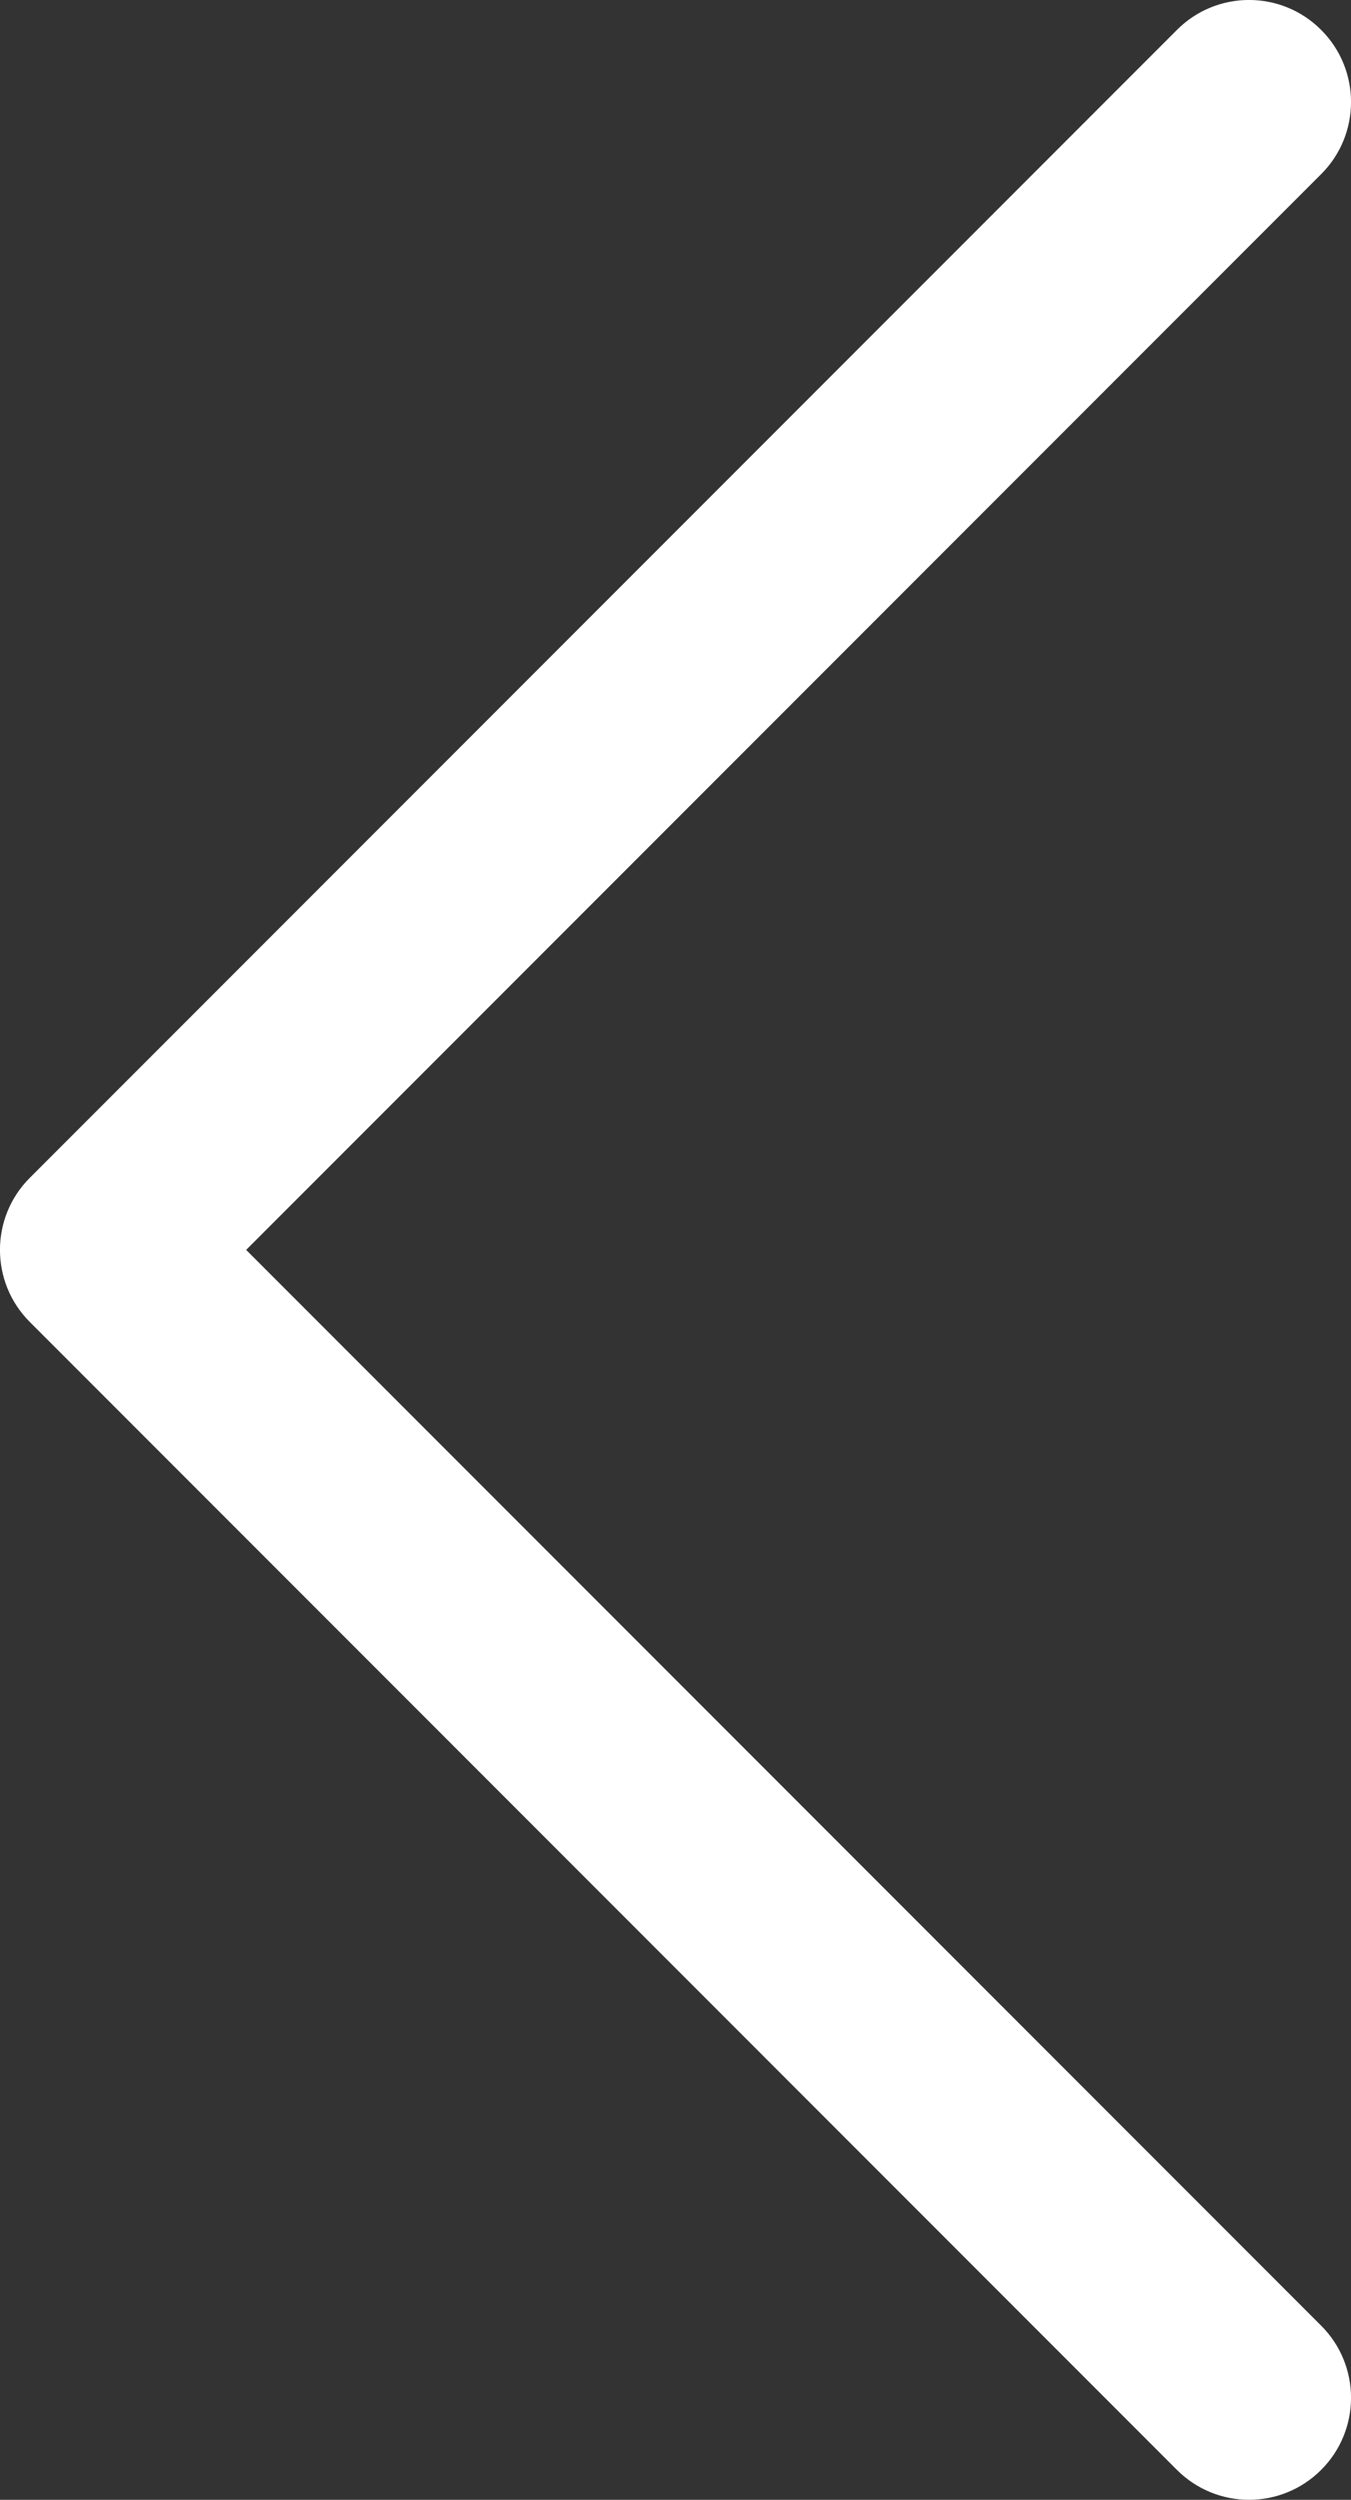 <?xml version="1.0" encoding="UTF-8"?>
<svg width="13.25px" height="24.5px" viewBox="0 0 13.25 24.5" version="1.1" xmlns="http://www.w3.org/2000/svg" xmlns:xlink="http://www.w3.org/1999/xlink">
    <rect x="0" y="0" width="13.25" height="24.5" fill="#333333" stroke="none"/>
    <title>w_left</title>
    <g id="1021-NEW" stroke="none" stroke-width="1" fill="none" fill-rule="evenodd">
        <g id="w_left" transform="translate(6.625, 12.25) scale(-1, 1) translate(-6.625, -12.25)" fill="#FFFFFF" fill-rule="nonzero">
            <g id="左" transform="translate(6.625, 12.25) scale(-1, 1) translate(-6.625, -12.25)">
                <path d="M12.25,24.5 C12.506,24.5 12.762,24.402 12.957,24.207 C13.348,23.817 13.348,23.183 12.957,22.793 L2.414,12.25 L12.957,1.707 C13.348,1.317 13.348,0.683 12.957,0.293 C12.567,-0.098 11.933,-0.098 11.543,0.293 L0.293,11.543 C-0.098,11.933 -0.098,12.567 0.293,12.957 L11.543,24.207 C11.738,24.402 11.994,24.5 12.25,24.5 L12.25,24.5 Z" id="路径"></path>
            </g>
        </g>
    </g>
</svg>